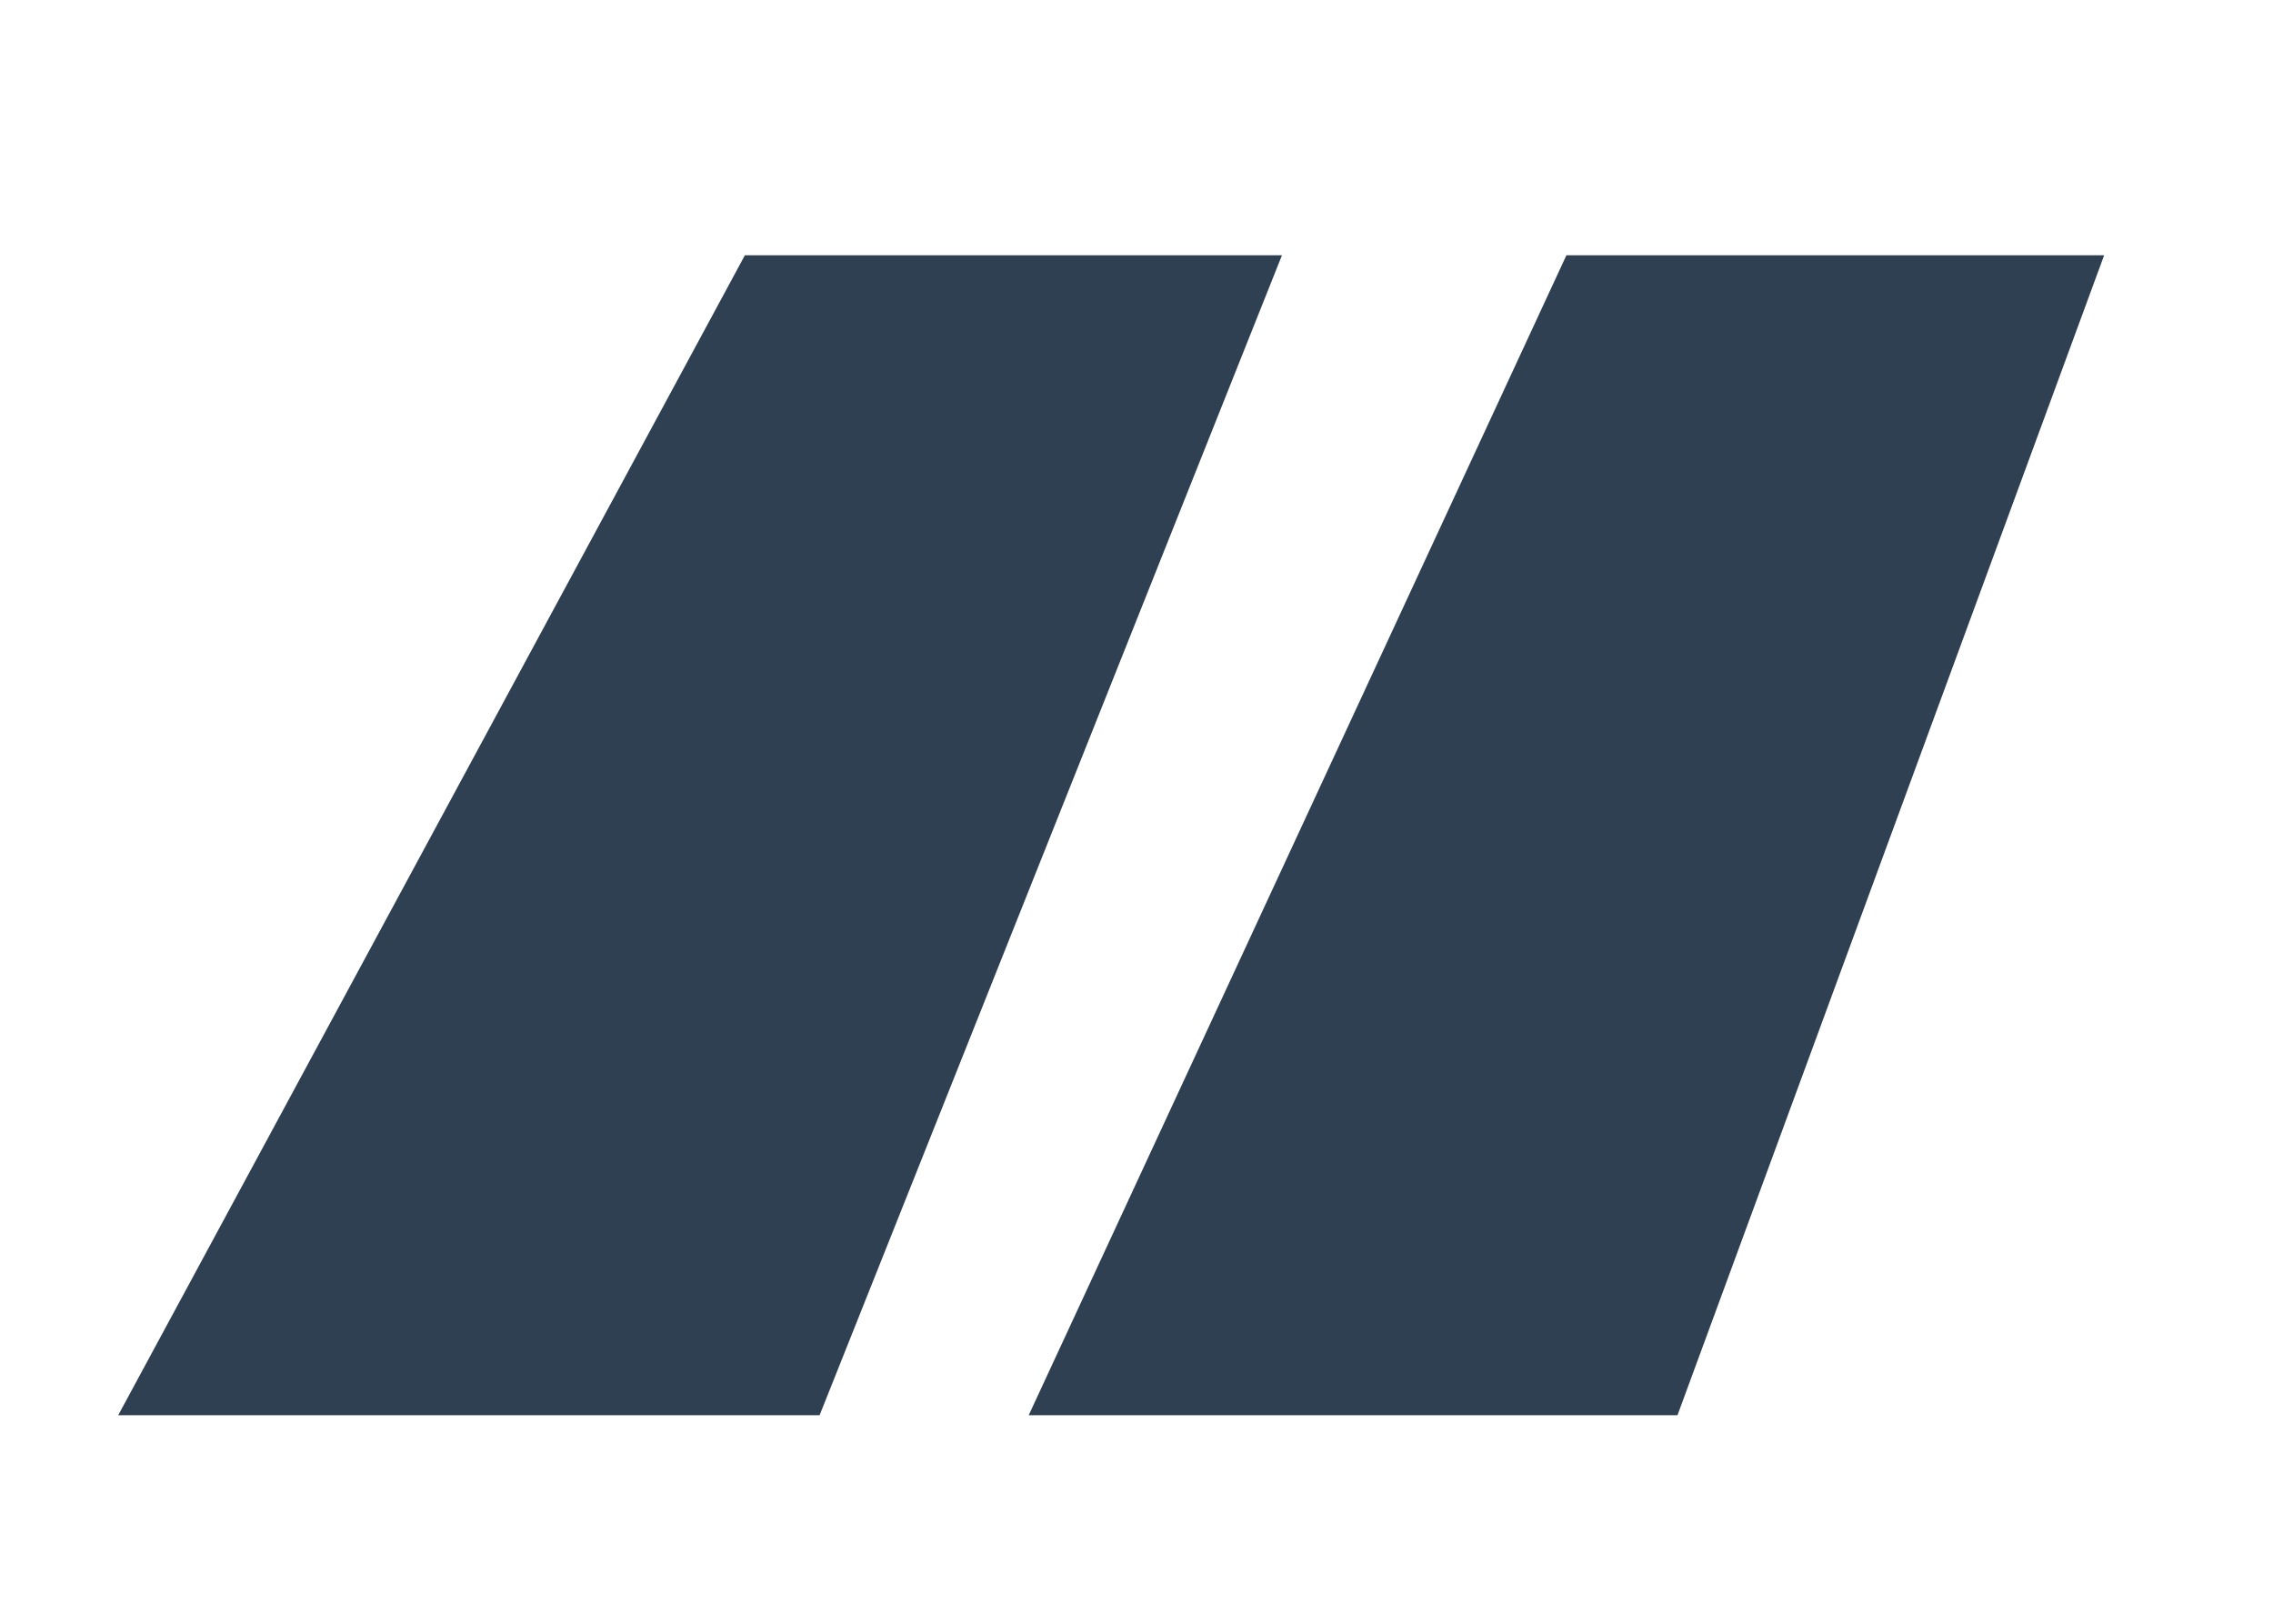 <?xml version="1.0" encoding="utf-8"?>
<!-- Generator: Adobe Illustrator 23.1.1, SVG Export Plug-In . SVG Version: 6.00 Build 0)  -->
<svg version="1.1" id="Layer_1" xmlns="http://www.w3.org/2000/svg" xmlns:xlink="http://www.w3.org/1999/xlink" x="0px" y="0px"
	 viewBox="0 0 35 25" style="enable-background:new 0 0 35 25;" xml:space="preserve">
<style type="text/css">
	.st0{fill:#2E4052;}
	.st1{fill:#FEC601;}
	.st2{clip-path:url(#SVGID_2_);}
	.st3{clip-path:url(#SVGID_4_);enable-background:new    ;}
	.st4{clip-path:url(#SVGID_6_);}
	.st5{clip-path:url(#SVGID_8_);}
	.st6{fill:#FFFFFF;}
	.st7{clip-path:url(#SVGID_10_);}
	.st8{clip-path:url(#SVGID_12_);enable-background:new    ;}
	.st9{clip-path:url(#SVGID_14_);}
	.st10{clip-path:url(#SVGID_16_);}
	.st11{clip-path:url(#SVGID_20_);}
	.st12{clip-path:url(#SVGID_22_);enable-background:new    ;}
	.st13{clip-path:url(#SVGID_24_);}
	.st14{clip-path:url(#SVGID_26_);fill:none;stroke:#FEC601;stroke-width:4;stroke-miterlimit:10;}
	.st15{clip-path:url(#SVGID_30_);}
	.st16{clip-path:url(#SVGID_32_);enable-background:new    ;}
	.st17{clip-path:url(#SVGID_34_);}
	.st18{clip-path:url(#SVGID_36_);fill:none;stroke:#FEC601;stroke-width:4;stroke-miterlimit:10;}
</style>
<g>
	<g>
		<g>
			<path class="st0" d="M19.74,3.93l-7.12,17.86H1.82l9.65-17.86H19.74z M32.4,3.93l-6.57,17.86h-9.99l8.28-17.86H32.4z"/>
		</g>
	</g>
</g>
<g>
	<g>
		<defs>
			<circle id="SVGID_1_" cx="-59.5" cy="16.5" r="30.36"/>
		</defs>
		<clipPath id="SVGID_2_">
			<use xlink:href="#SVGID_1_"  style="overflow:visible;"/>
		</clipPath>
		<g class="st2">
			<defs>
				<rect id="SVGID_3_" x="-369.31" y="-3148.44" width="1231.43" height="3897.81"/>
			</defs>
			<clipPath id="SVGID_4_">
				<use xlink:href="#SVGID_3_"  style="overflow:visible;"/>
			</clipPath>
		</g>
	</g>
</g>
<g>
	<g>
		<defs>
			<circle id="SVGID_9_" cx="-59.5" cy="-70.5" r="30.36"/>
		</defs>
		<clipPath id="SVGID_6_">
			<use xlink:href="#SVGID_9_"  style="overflow:visible;"/>
		</clipPath>
		<g class="st4">
			<defs>
				<rect id="SVGID_11_" x="-369.31" y="-3235.44" width="1231.43" height="3897.81"/>
			</defs>
			<clipPath id="SVGID_8_">
				<use xlink:href="#SVGID_11_"  style="overflow:visible;"/>
			</clipPath>
		</g>
	</g>
</g>
<g>
	<defs>
		<circle id="SVGID_19_" cx="-202.2" cy="20.75" r="35.5"/>
	</defs>
	<clipPath id="SVGID_10_">
		<use xlink:href="#SVGID_19_"  style="overflow:visible;"/>
	</clipPath>
	<g class="st7">
		<defs>
			<rect id="SVGID_21_" x="-1358.7" y="-696.75" width="1440" height="4139.5"/>
		</defs>
		<clipPath id="SVGID_12_">
			<use xlink:href="#SVGID_21_"  style="overflow:visible;"/>
		</clipPath>
	</g>
</g>
<g>
	<defs>
		<circle id="SVGID_29_" cx="-156.99" cy="45.86" r="35.5"/>
	</defs>
	<clipPath id="SVGID_14_">
		<use xlink:href="#SVGID_29_"  style="overflow:visible;"/>
	</clipPath>
	<g class="st9">
		<defs>
			<rect id="SVGID_31_" x="-1313.49" y="-671.64" width="1440" height="4139.5"/>
		</defs>
		<clipPath id="SVGID_16_">
			<use xlink:href="#SVGID_31_"  style="overflow:visible;"/>
		</clipPath>
	</g>
</g>
</svg>
